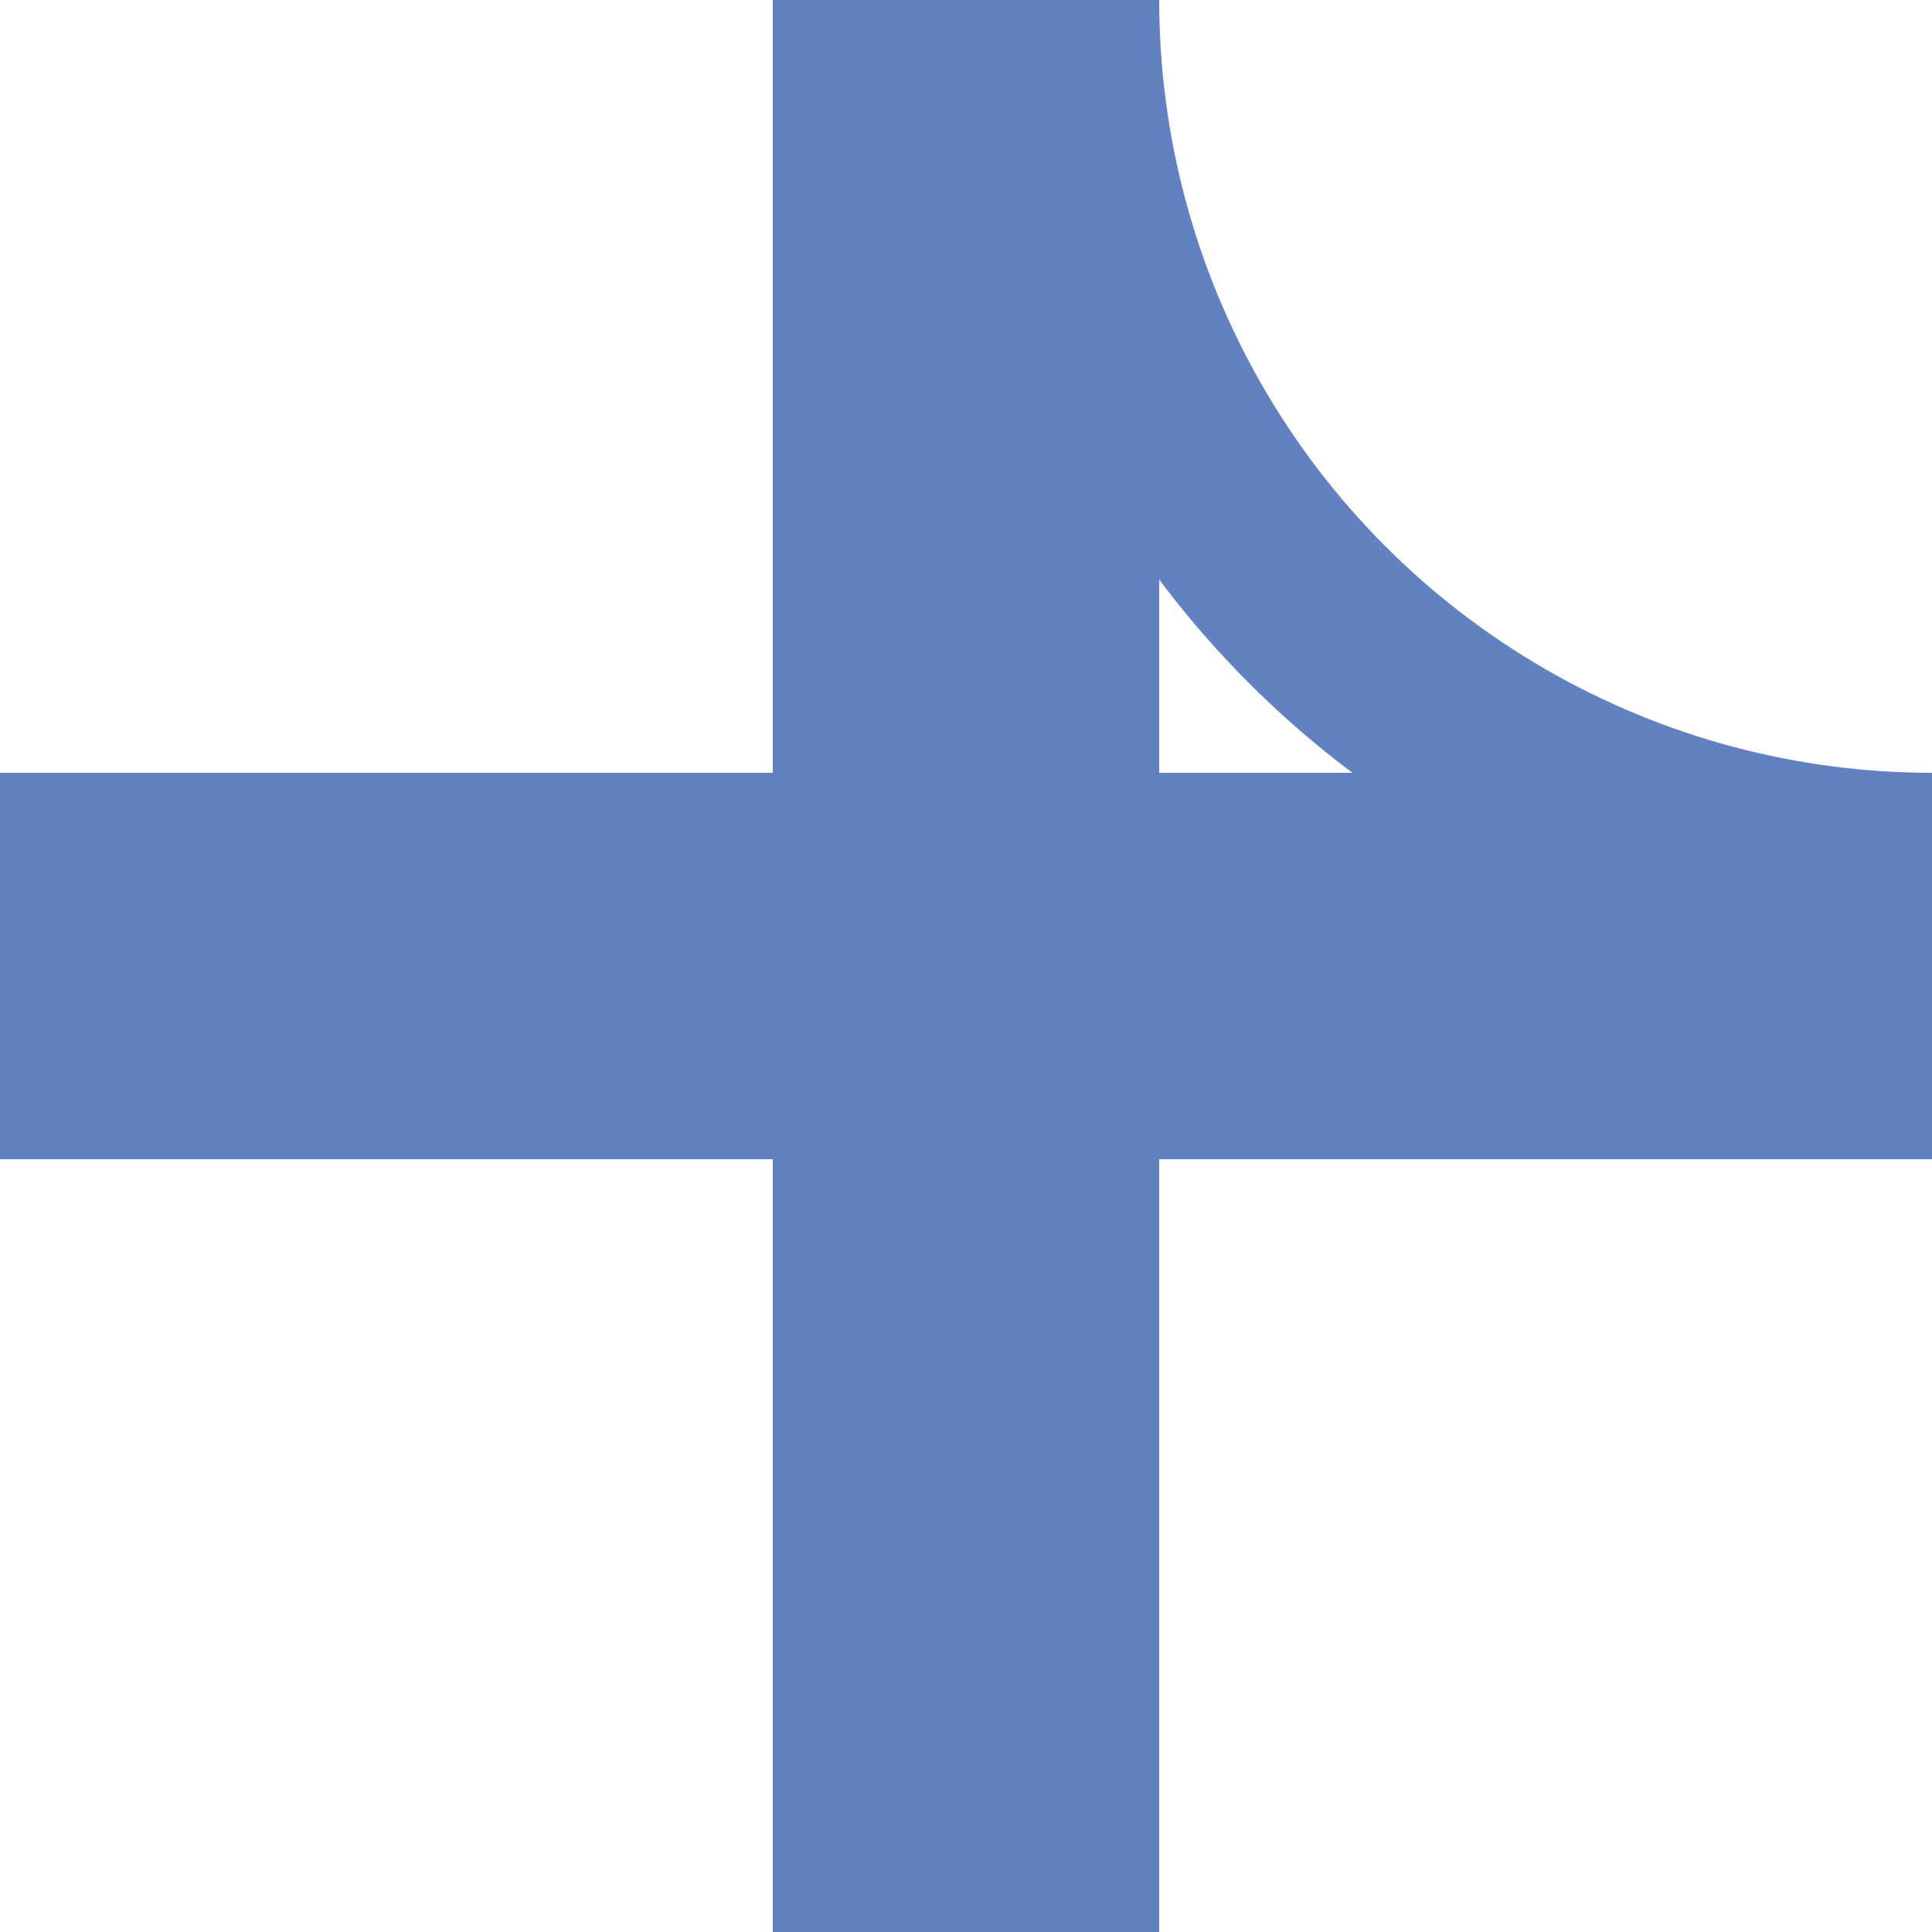 ﻿<?xml version="1.0" encoding="UTF-8"?>
<svg xmlns="http://www.w3.org/2000/svg" width="500" height="500">
<title>Unused crossing with unused branch to left, set "u"</title>

<g stroke="#6281C0" fill="none">
 <path d="M 250,0 V 500 M 0,250 H 500" stroke-width="100"/>
 <circle cx="500" cy="0" r="225" stroke-width="50"/>
</g>
</svg>